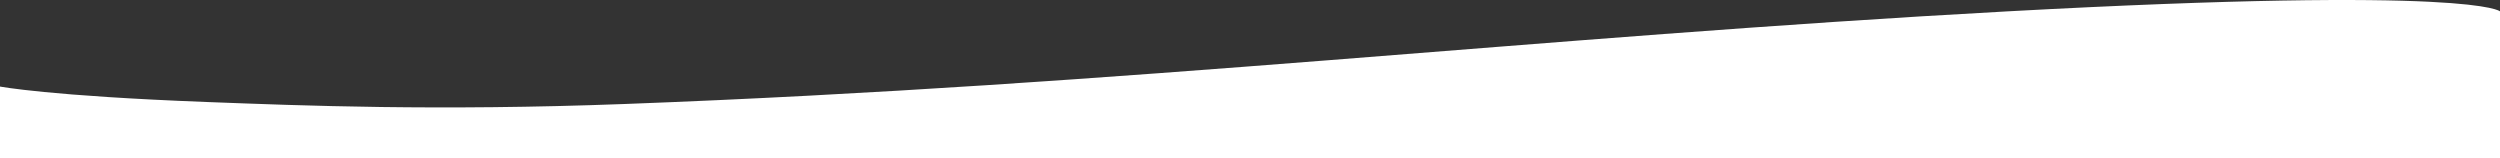 <svg xmlns="http://www.w3.org/2000/svg" width="4828.929" height="305.406" viewBox="0 0 4828.929 305.406">
  <rect x="0" y="0" width="4828.929" height="305.406" fill="#333333" stroke="none"/>
  <path id="White_wave" data-name="White wave" d="M5631.348,7658.681s-46.372-49.433-951.9,0-1700.962,142.6-2670.218,178.9c-363.471,13.614-621.926,3.223-805.7-3.763-306.193-11.645-401.107-29.932-401.107-29.932v138.229H5631.348Z" transform="translate(-802.419 -7636.71)" fill="#fff"/>
</svg>
